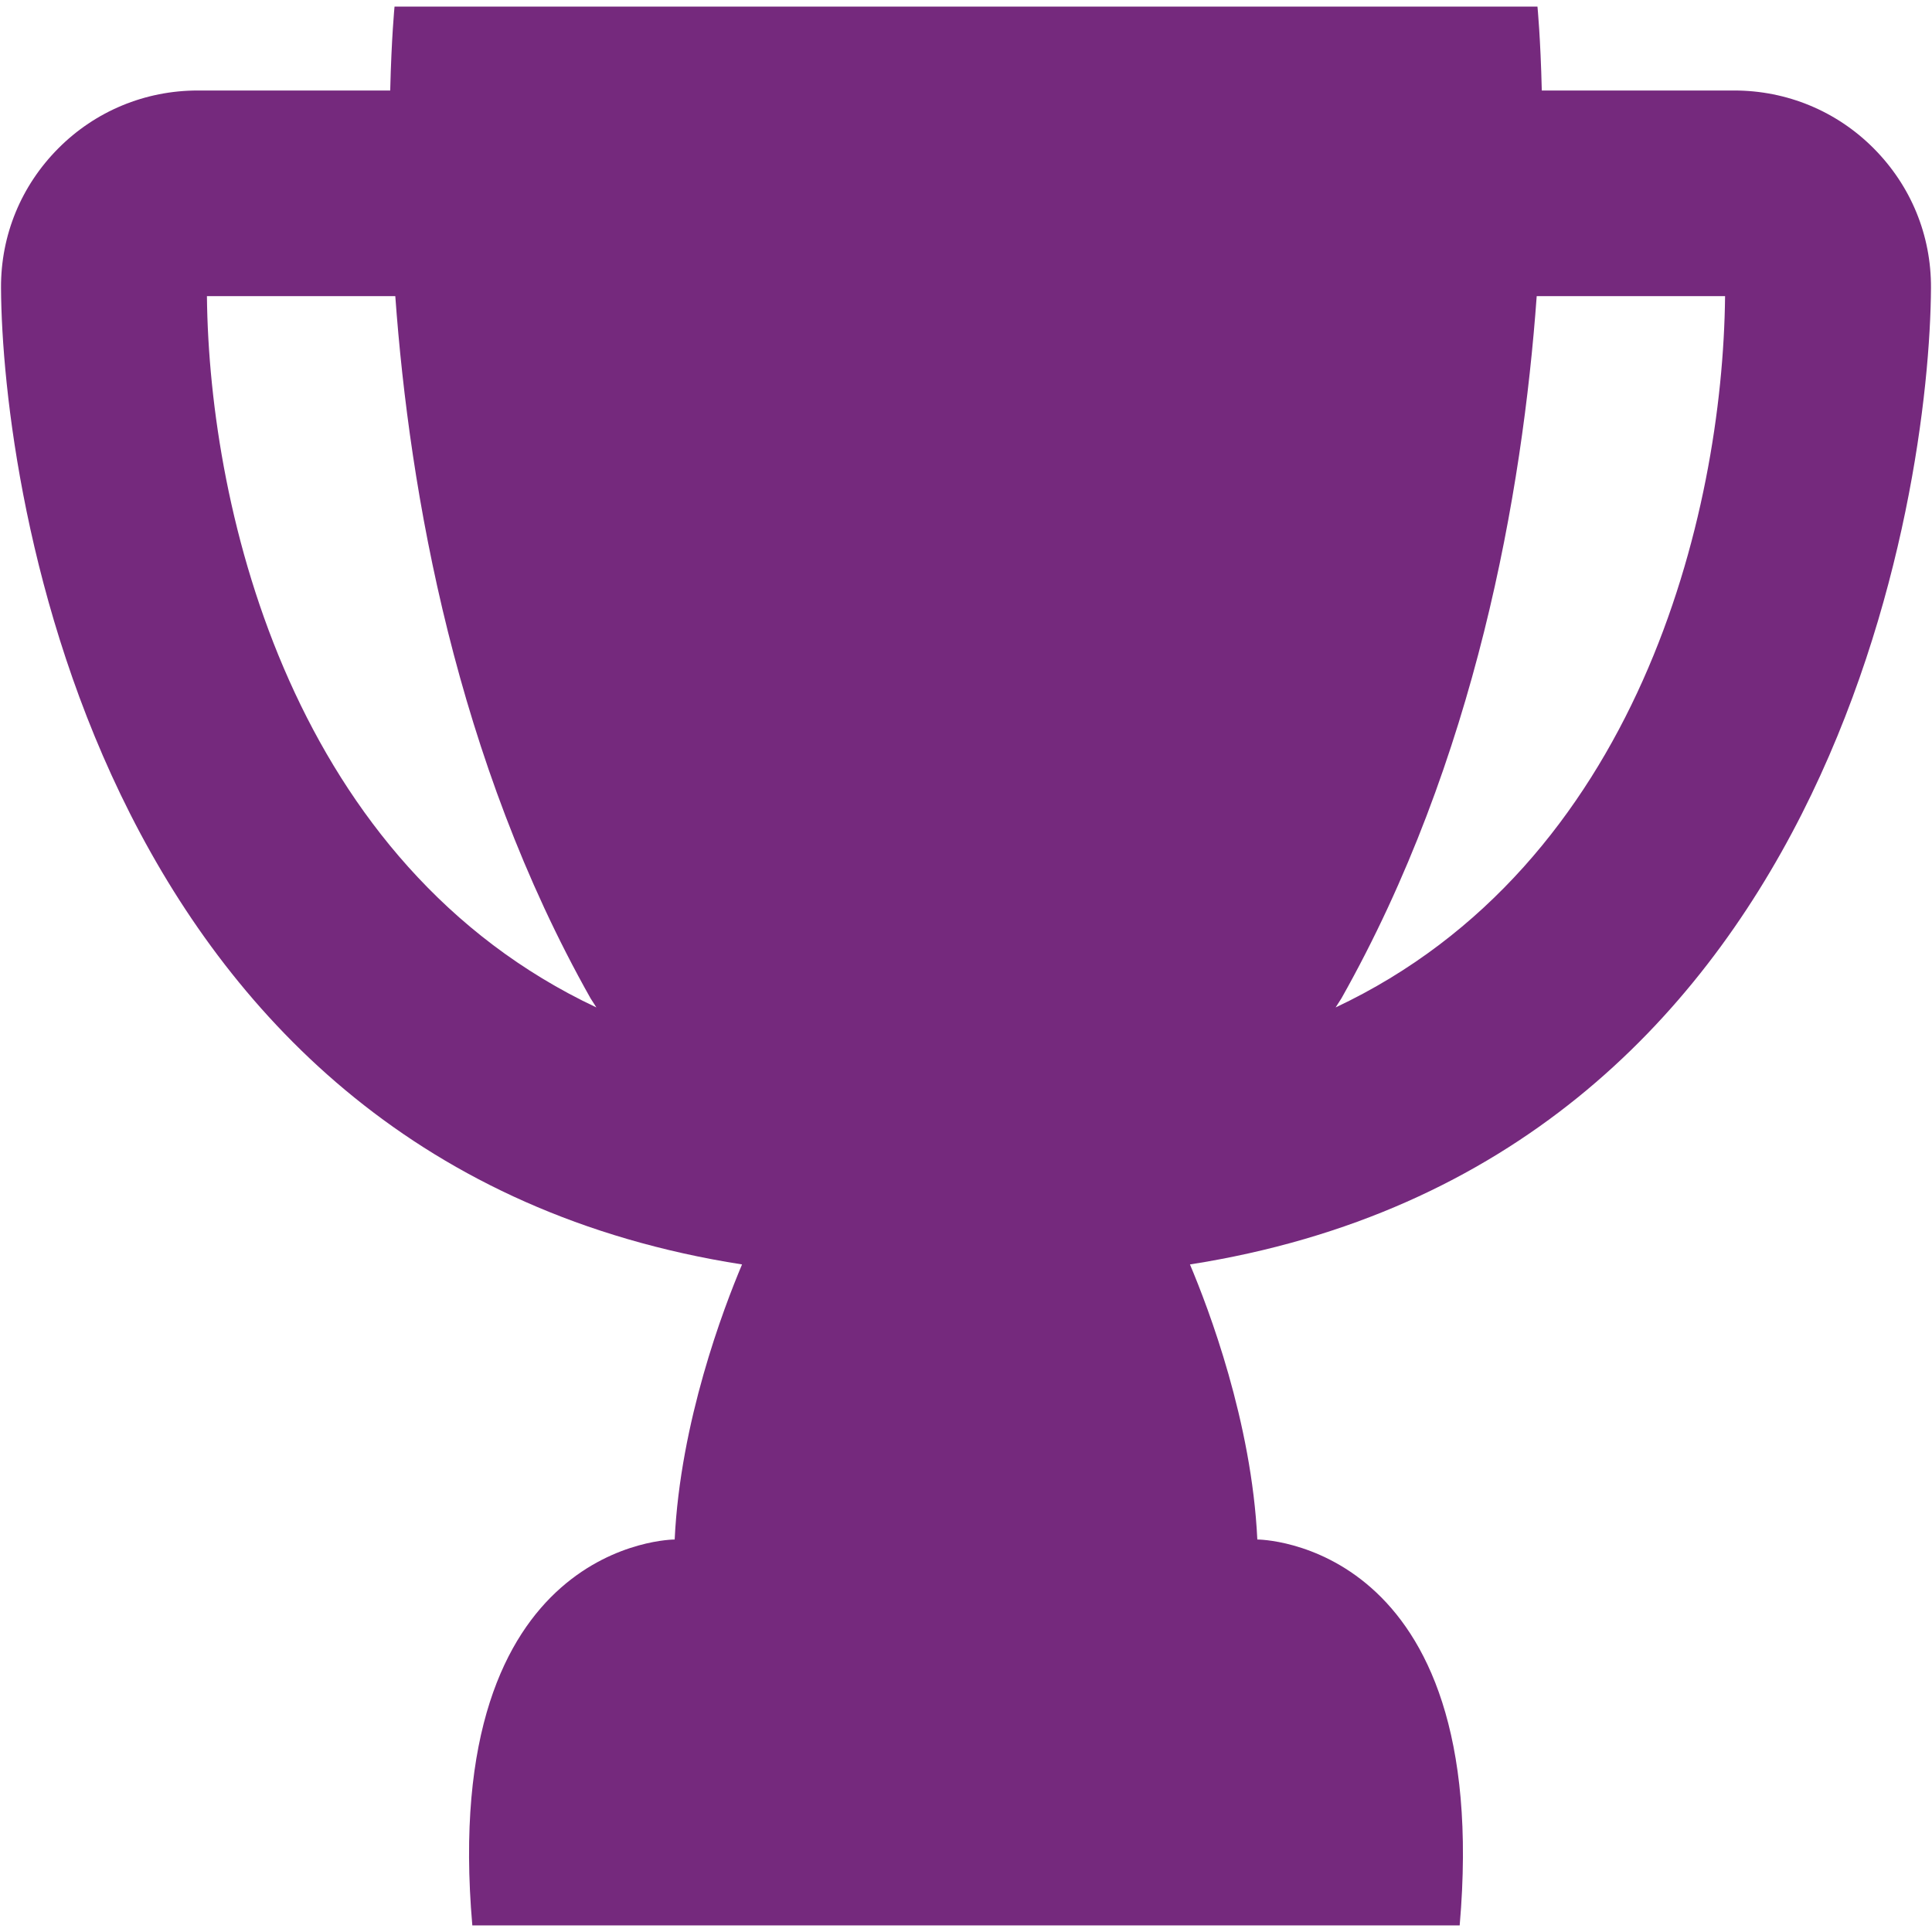 <svg width="76" height="76" viewBox="0 0 76 76" fill="none" xmlns="http://www.w3.org/2000/svg">
<g clip-path="url(#clip0_2147_3634)">
<path d="M75.96 11.32C75.97 9.25 75.17 7.31 73.71 5.84C72.25 4.37 70.29 3.56 68.22 3.56H60.65C60.6 1.47 60.48 0.26 60.48 0.26H15.52C15.52 0.26 15.4 1.47 15.35 3.56H7.78C5.71 3.56 3.75 4.37 2.29 5.84C0.83 7.31 0.03 9.25 0.04 11.32C0.08 19.27 3.84 45.77 29.19 49.74C28.46 51.47 26.76 55.93 26.54 60.56C26.54 60.56 17.26 60.56 18.58 75.74H57.42C58.74 60.56 49.46 60.56 49.46 60.56C49.24 55.93 47.54 51.47 46.81 49.74C72.16 45.77 75.92 19.27 75.96 11.32ZM8.14 11.65H15.55C16.11 19.39 17.95 29.9 23.23 39.27L23.46 39.63C11.57 34.03 8.23 20.25 8.14 11.65ZM52.54 39.63L52.77 39.27C58.05 29.9 59.89 19.39 60.45 11.65H67.86C67.77 20.25 64.43 34.03 52.54 39.63Z" fill="#75297D"/>
</g>
<defs>
<clipPath id="clip0_2147_3634">
<rect width="76" height="76" fill="white"/>
</clipPath>
</defs>
</svg>
